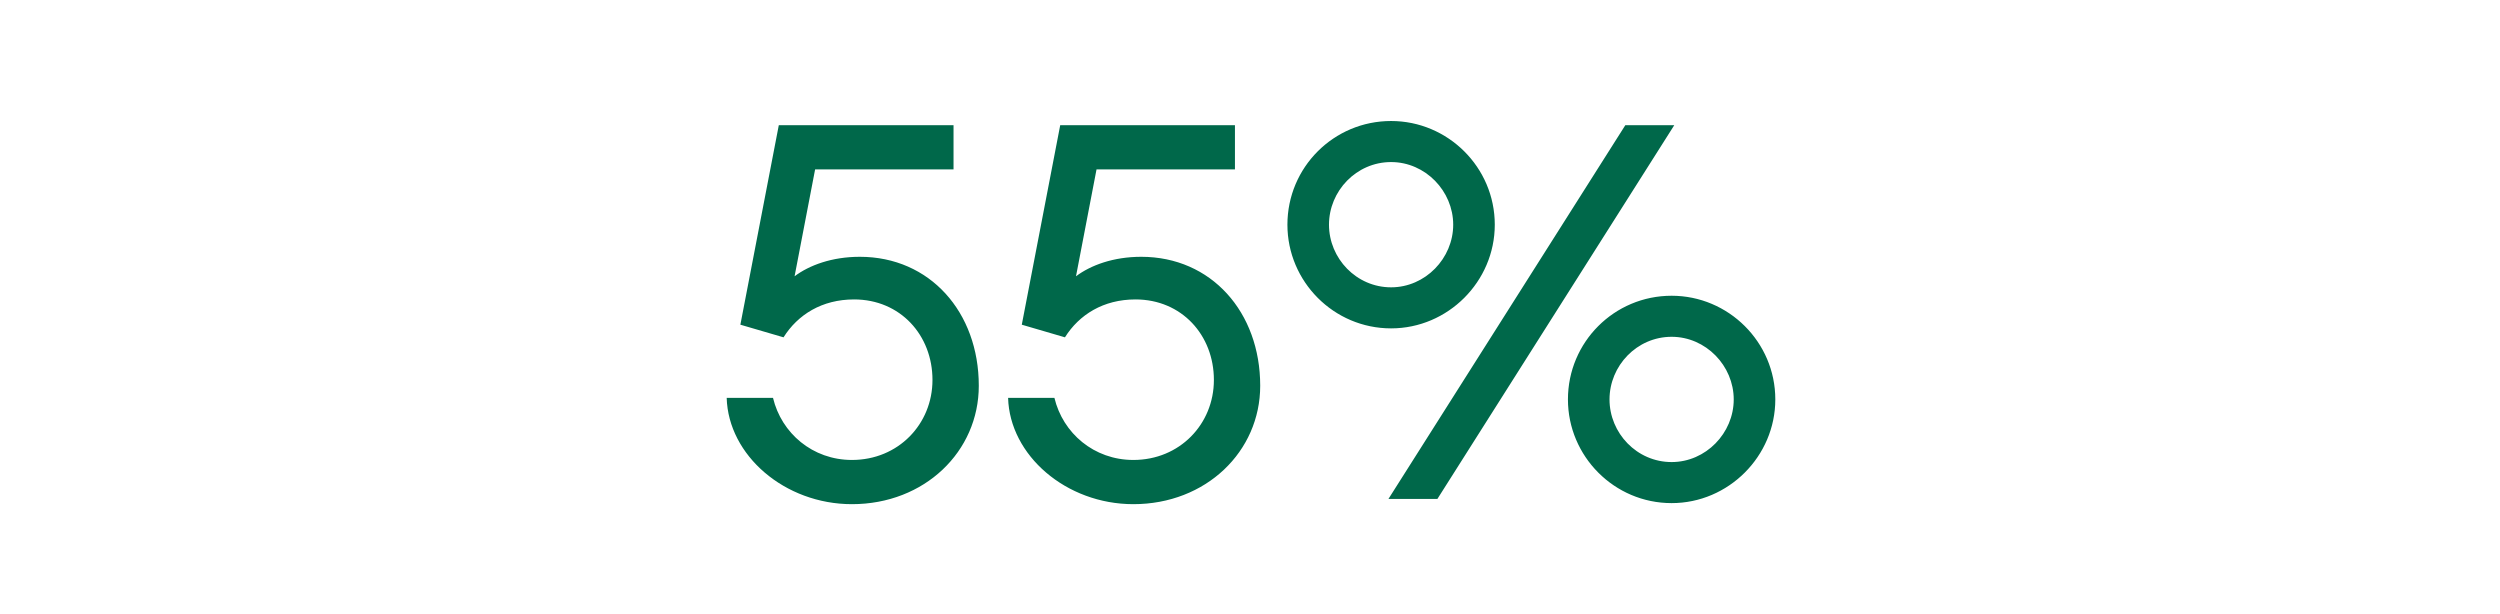 <?xml version="1.0" encoding="utf-8"?>
<svg xmlns="http://www.w3.org/2000/svg" width="456" height="112" viewBox="0 0 456 112" fill="none">
<path d="M132.548 72.568H140.996C142.532 79 148.196 83.896 155.396 83.896C163.844 83.896 170.084 77.368 170.084 69.304C170.084 61.144 164.228 54.616 155.78 54.616C149.924 54.616 145.508 57.4 142.916 61.528L135.044 59.224L142.052 22.84H173.924V30.904H148.676L144.932 50.392C147.62 48.376 151.748 46.84 156.836 46.84C169.604 46.84 178.532 56.92 178.532 70.36C178.532 82.36 168.644 91.96 155.396 91.96C143.108 91.96 132.836 83.032 132.548 72.568ZM183.878 72.568H192.326C193.862 79 199.526 83.896 206.726 83.896C215.174 83.896 221.414 77.368 221.414 69.304C221.414 61.144 215.558 54.616 207.11 54.616C201.254 54.616 196.838 57.4 194.246 61.528L186.374 59.224L193.382 22.84H225.254V30.904H200.006L196.262 50.392C198.95 48.376 203.078 46.84 208.166 46.84C220.934 46.84 229.862 56.92 229.862 70.36C229.862 82.36 219.974 91.96 206.726 91.96C194.438 91.96 184.166 83.032 183.878 72.568ZM272.648 40.984C272.648 51.352 264.104 59.896 253.736 59.896C243.272 59.896 234.824 51.352 234.824 40.984C234.824 30.52 243.272 22.072 253.736 22.072C264.104 22.072 272.648 30.52 272.648 40.984ZM253.256 91L296.456 22.84H305.384L262.184 91H253.256ZM242.408 40.984C242.408 47.128 247.4 52.408 253.736 52.408C259.976 52.408 265.064 47.128 265.064 40.984C265.064 34.84 259.976 29.56 253.736 29.56C247.4 29.56 242.408 34.84 242.408 40.984ZM323.816 72.856C323.816 83.224 315.272 91.768 304.904 91.768C294.44 91.768 285.992 83.224 285.992 72.856C285.992 62.392 294.44 53.944 304.904 53.944C315.272 53.944 323.816 62.392 323.816 72.856ZM293.576 72.856C293.576 79 298.568 84.28 304.904 84.28C311.144 84.28 316.232 79 316.232 72.856C316.232 66.712 311.144 61.432 304.904 61.432C298.568 61.432 293.576 66.712 293.576 72.856Z" fill="#00684A"/>
</svg>